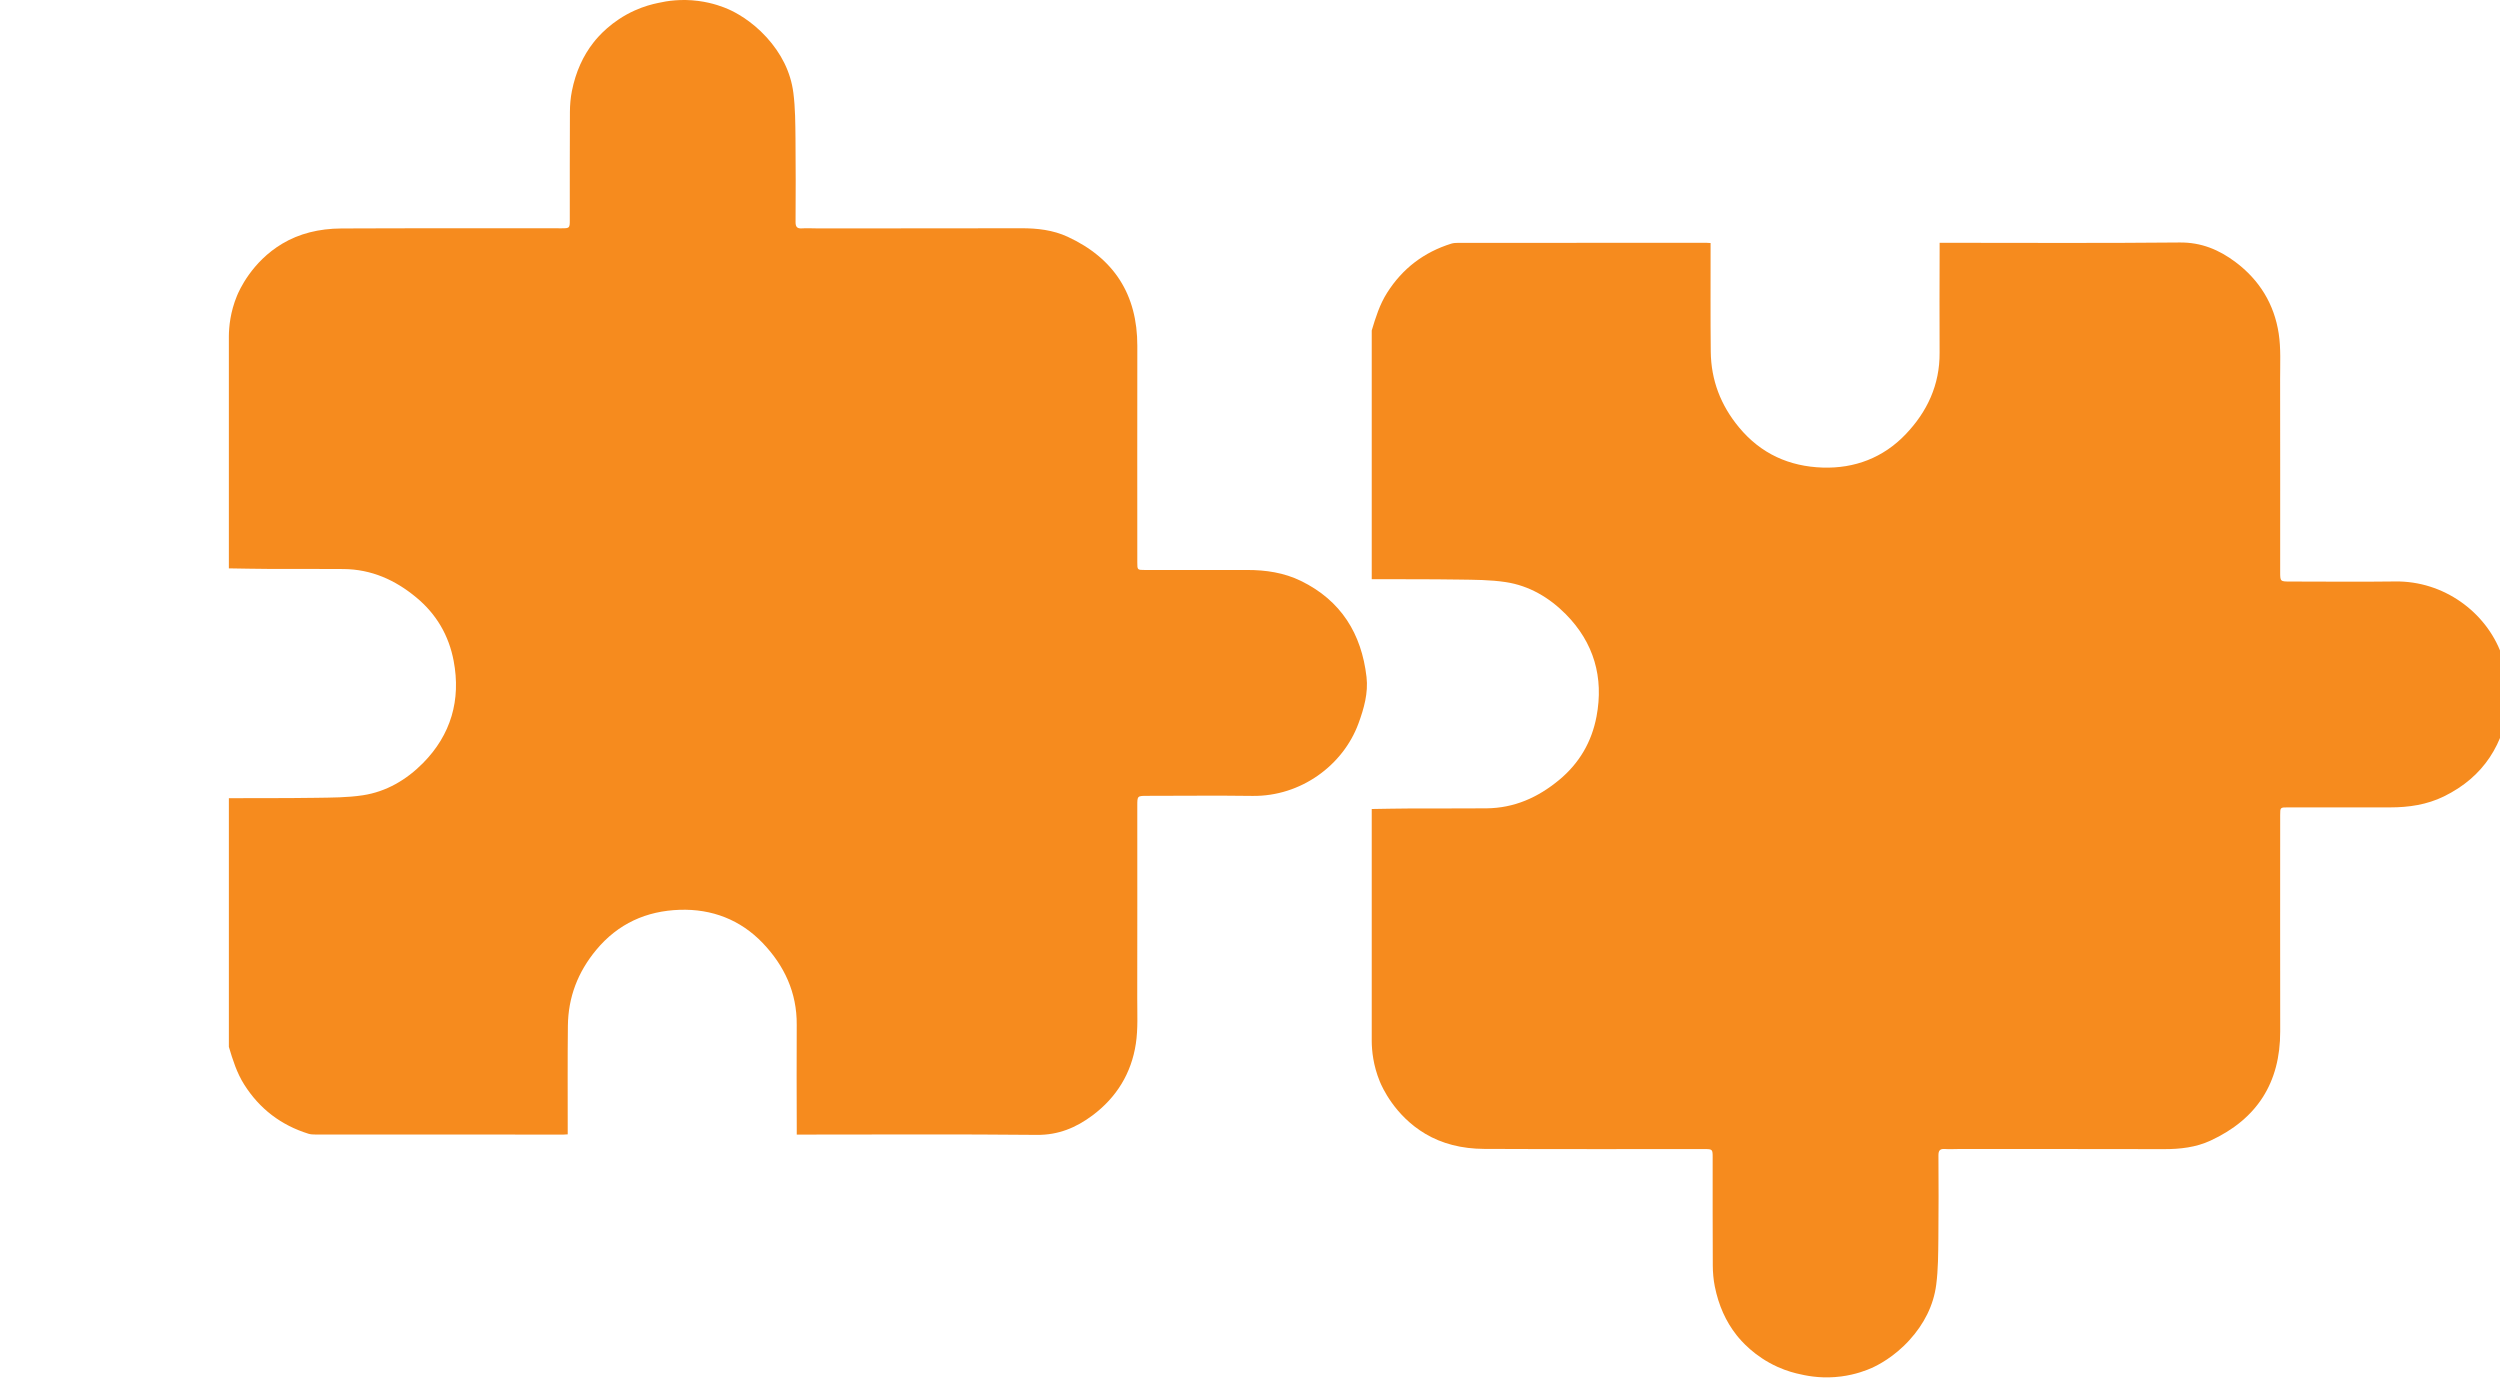 <?xml version="1.0" encoding="utf-8"?>
<!-- Generator: Adobe Illustrator 16.0.0, SVG Export Plug-In . SVG Version: 6.00 Build 0)  -->
<!DOCTYPE svg PUBLIC "-//W3C//DTD SVG 1.1//EN" "http://www.w3.org/Graphics/SVG/1.1/DTD/svg11.dtd">
<svg version="1.1" id="Vrstva_1" xmlns="http://www.w3.org/2000/svg" xmlns:xlink="http://www.w3.org/1999/xlink" x="0px" y="0px"
	 width="421px" height="232px" viewBox="0 0 421 232" enable-background="new 0 0 421 232" xml:space="preserve">
<g>
	<defs>
		<rect id="SVGID_1_" width="612" height="792"/>
	</defs>
	<clipPath id="SVGID_2_">
		<use xlink:href="#SVGID_1_"  overflow="visible"/>
	</clipPath>
	<path clip-path="url(#SVGID_2_)" fill="#F68B1E" d="M38.541,176.294v-41.879c4.886-0.016,9.773,0.009,14.658-0.063
		c2.64-0.039,5.309-0.034,7.908-0.428c3.955-0.599,7.35-2.614,10.116-5.409c4.722-4.773,6.42-10.64,5.172-17.227
		c-0.808-4.262-2.884-7.853-6.297-10.681c-3.578-2.965-7.563-4.737-12.238-4.78c-4.234-0.038-8.467-0.004-12.701-0.021
		c-2.206-0.009-4.412-0.06-6.618-0.092V56.59c0.016-1.558,0.232-4.032,1.369-6.786c0.34-0.826,2.46-5.704,7.656-8.787
		c2.797-1.66,6.102-2.525,9.933-2.543c12.365-0.056,24.73-0.022,37.096-0.028c1.316-0.001,1.358-0.044,1.358-1.379
		c0.004-6.075-0.013-12.149,0.021-18.223c0.006-1.175,0.106-2.369,0.335-3.519c0.636-3.188,1.865-5.932,3.675-8.218
		c0.709-0.895,2.975-3.58,6.919-5.35c1.542-0.692,2.926-1.058,3.951-1.264c1.495-0.346,3.865-0.707,6.727-0.337
		c2.494,0.322,4.331,1.066,5.134,1.423c1.022,0.452,3.782,1.844,6.384,4.712c2.42,2.667,4.05,5.782,4.505,9.355
		c0.326,2.551,0.328,5.151,0.357,7.731c0.054,4.672,0.033,9.346,0.011,14.019c-0.004,0.807,0.262,1.122,1.083,1.064
		c0.806-0.058,1.619,0.001,2.429,0c11.495-0.003,22.989,0.003,34.484-0.022c2.708-0.006,5.361,0.293,7.829,1.436
		c7.815,3.619,11.742,9.742,11.728,18.388c-0.02,12.15-0.006,24.3-0.004,36.449c0,1.272,0.01,1.275,1.312,1.276
		c5.731,0.001,11.464,0.003,17.196-0.001c3.146-0.001,6.203,0.449,9.06,1.846c6.739,3.295,10.191,8.885,11.033,16.169
		c0.311,2.687-0.429,5.309-1.353,7.824c-2.592,7.06-9.722,12.318-17.866,12.207c-5.887-0.08-11.775-0.013-17.663-0.012
		c-1.72,0.001-1.72,0.001-1.72,1.674c0,10.81,0.013,21.621-0.008,32.431c-0.005,2.552,0.143,5.143-0.237,7.647
		c-0.752,4.969-3.25,9.036-7.298,12.062c-2.765,2.067-5.75,3.316-9.376,3.281c-13.083-0.13-26.167-0.051-39.252-0.051h-1.177v-1.213
		c-0.005-5.764-0.048-11.527-0.004-17.29c0.041-5.415-2.09-9.951-5.727-13.755c-3.76-3.932-8.572-5.769-13.966-5.595
		c-5.61,0.182-10.395,2.316-14.08,6.763c-3.091,3.73-4.709,7.951-4.763,12.754c-0.065,5.731-0.025,11.464-0.029,17.196
		c-0.001,0.358,0,0.717,0,1.1c-0.33,0.019-0.513,0.039-0.695,0.039c-13.926-0.001-27.851-0.001-41.776-0.01
		c-0.401,0-0.822-0.015-1.2-0.134c-4.602-1.439-8.207-4.176-10.799-8.264C39.881,180.682,39.199,178.498,38.541,176.294"/>
	<path clip-path="url(#SVGID_2_)" fill="#F68B1E" d="M231,55.656v41.879c4.886,0.017,9.773-0.01,14.658,0.063
		c2.64,0.039,5.31,0.033,7.908,0.428c3.954,0.599,7.35,2.614,10.115,5.408c4.723,4.773,6.42,10.641,5.172,17.228
		c-0.808,4.262-2.884,7.853-6.296,10.682c-3.579,2.964-7.563,4.736-12.239,4.779c-4.232,0.038-8.467,0.004-12.7,0.021
		c-2.206,0.009-4.412,0.06-6.618,0.092v39.124c0.016,1.558,0.232,4.032,1.368,6.786c0.341,0.826,2.461,5.704,7.656,8.787
		c2.798,1.66,6.103,2.525,9.934,2.542c12.365,0.057,24.73,0.023,37.096,0.029c1.316,0,1.357,0.043,1.358,1.379
		c0.003,6.073-0.014,12.148,0.021,18.223c0.007,1.175,0.106,2.369,0.336,3.52c0.636,3.187,1.865,5.932,3.675,8.218
		c0.709,0.895,2.975,3.58,6.919,5.35c1.541,0.692,2.926,1.059,3.951,1.263c1.494,0.348,3.864,0.708,6.726,0.339
		c2.494-0.322,4.332-1.066,5.135-1.424c1.021-0.452,3.783-1.844,6.385-4.712c2.418-2.667,4.049-5.781,4.504-9.354
		c0.326-2.551,0.328-5.151,0.357-7.731c0.055-4.672,0.033-9.346,0.012-14.019c-0.004-0.808,0.26-1.123,1.082-1.064
		c0.805,0.058,1.619-0.001,2.43,0c11.494,0.004,22.988-0.003,34.484,0.022c2.707,0.006,5.361-0.294,7.828-1.437
		c7.814-3.619,11.742-9.742,11.729-18.389c-0.02-12.149-0.006-24.299-0.004-36.449c0-1.271,0.008-1.274,1.313-1.275
		c5.73-0.001,11.463-0.003,17.193,0.001c3.148,0.002,6.203-0.449,9.061-1.846c6.74-3.295,10.191-8.886,11.033-16.169
		c0.311-2.688-0.43-5.309-1.352-7.824c-2.592-7.061-9.723-12.317-17.867-12.207c-5.887,0.08-11.775,0.014-17.664,0.012
		c-1.717,0-1.719,0-1.719-1.674c0-10.811,0.014-21.62-0.008-32.431c-0.004-2.552,0.143-5.144-0.236-7.647
		c-0.754-4.969-3.252-9.035-7.299-12.062c-2.766-2.067-5.75-3.316-9.375-3.281c-13.084,0.13-26.168,0.051-39.252,0.051h-1.178
		c0,0.477,0,0.845,0,1.213c-0.004,5.764-0.047,11.527-0.004,17.291c0.041,5.415-2.09,9.95-5.727,13.755
		c-3.76,3.932-8.572,5.769-13.967,5.595c-5.609-0.182-10.396-2.316-14.08-6.764c-3.091-3.729-4.709-7.95-4.763-12.753
		c-0.064-5.731-0.024-11.465-0.029-17.196v-1.1c-0.329-0.02-0.512-0.039-0.695-0.039c-13.925,0-27.85,0.001-41.775,0.009
		c-0.4,0.001-0.822,0.016-1.2,0.134c-4.603,1.439-8.207,4.177-10.799,8.265C232.341,51.269,231.658,53.452,231,55.656"/>
</g>
</svg>
